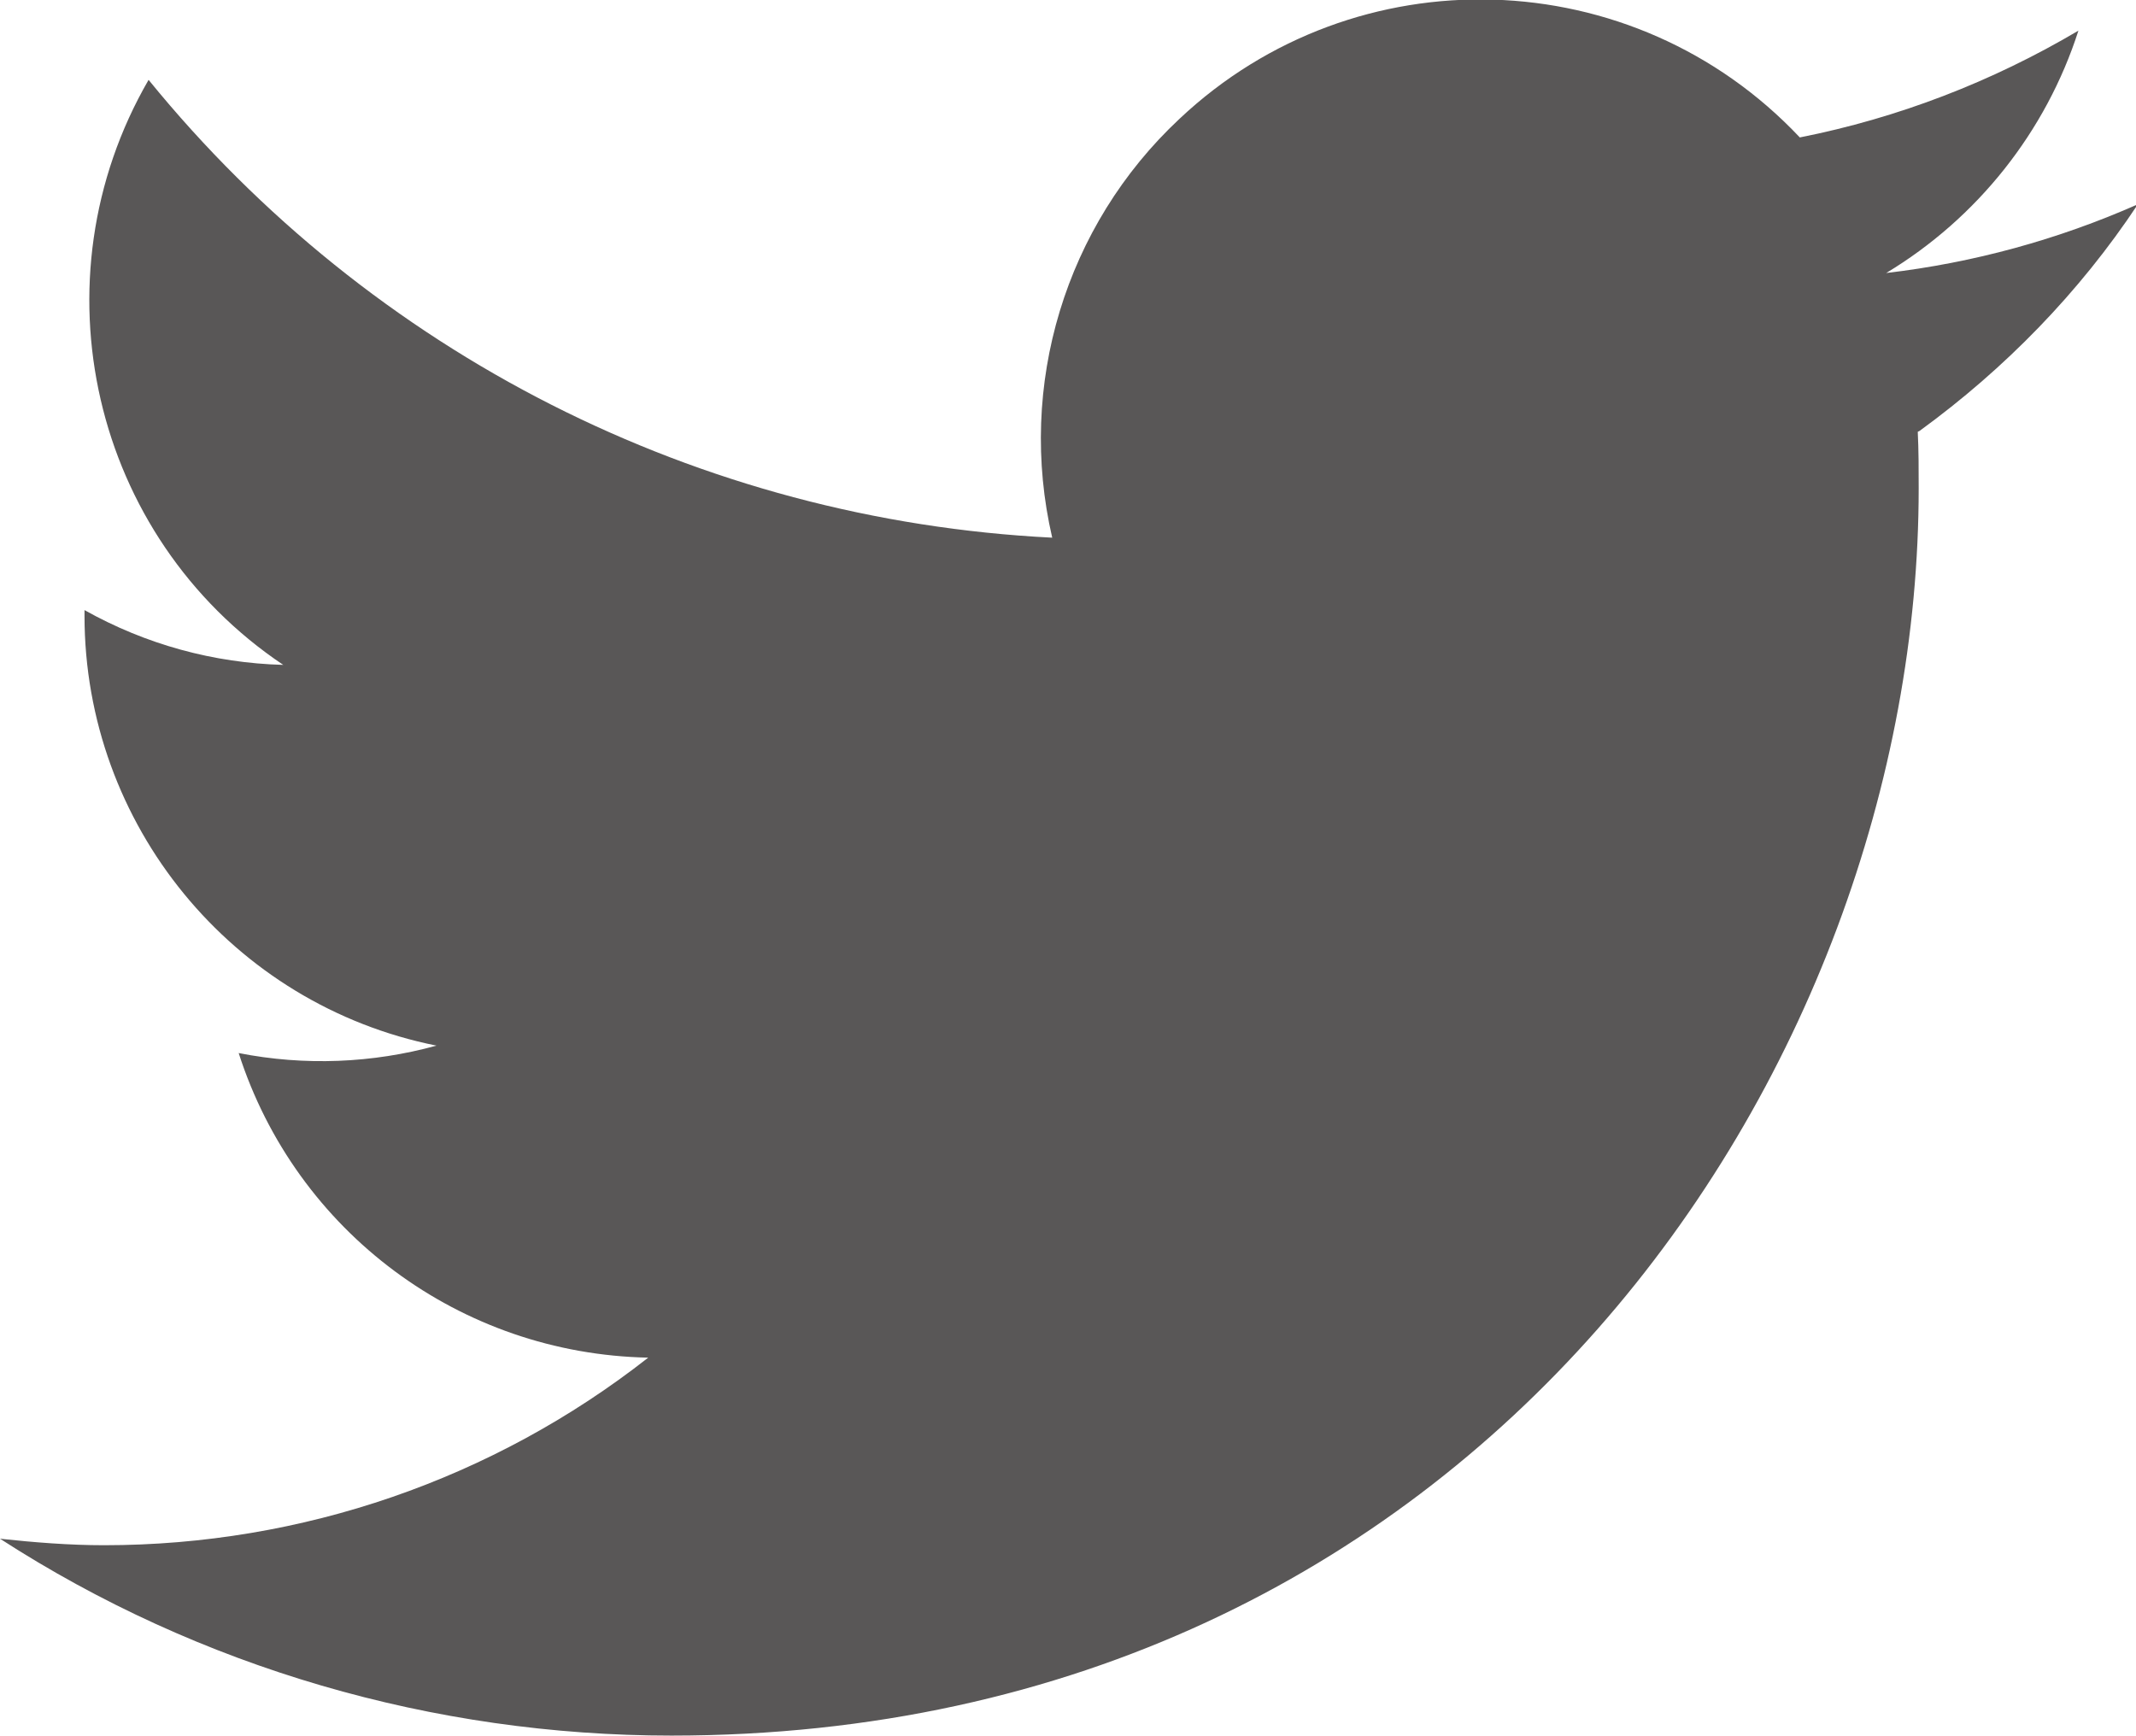 <?xml version="1.0" encoding="UTF-8"?><svg xmlns="http://www.w3.org/2000/svg" viewBox="0 0 23 18.69"><defs><style>.e{fill:#595757;}</style></defs><g id="a"/><g id="b"><g id="c"><path id="d" class="e" d="M20.65,4.65c.01,.2,.01,.41,.01,.61,0,6.24-4.75,13.43-13.43,13.43h0c-2.56,0-5.08-.73-7.23-2.12,.37,.04,.75,.07,1.12,.07,2.13,0,4.19-.71,5.86-2.02-2.02-.04-3.79-1.35-4.41-3.28,.71,.14,1.44,.11,2.13-.08-2.2-.44-3.79-2.38-3.79-4.63v-.06c.66,.37,1.39,.57,2.14,.59C.99,5.78,.35,3.02,1.6,.86,4,3.81,7.53,5.6,11.33,5.79c-.38-1.64,.14-3.36,1.37-4.51,1.9-1.79,4.89-1.7,6.68,.2,1.06-.21,2.07-.6,3-1.15-.35,1.09-1.09,2.02-2.07,2.61,.94-.11,1.85-.36,2.71-.74-.63,.95-1.43,1.77-2.35,2.44Z"/></g></g></svg>